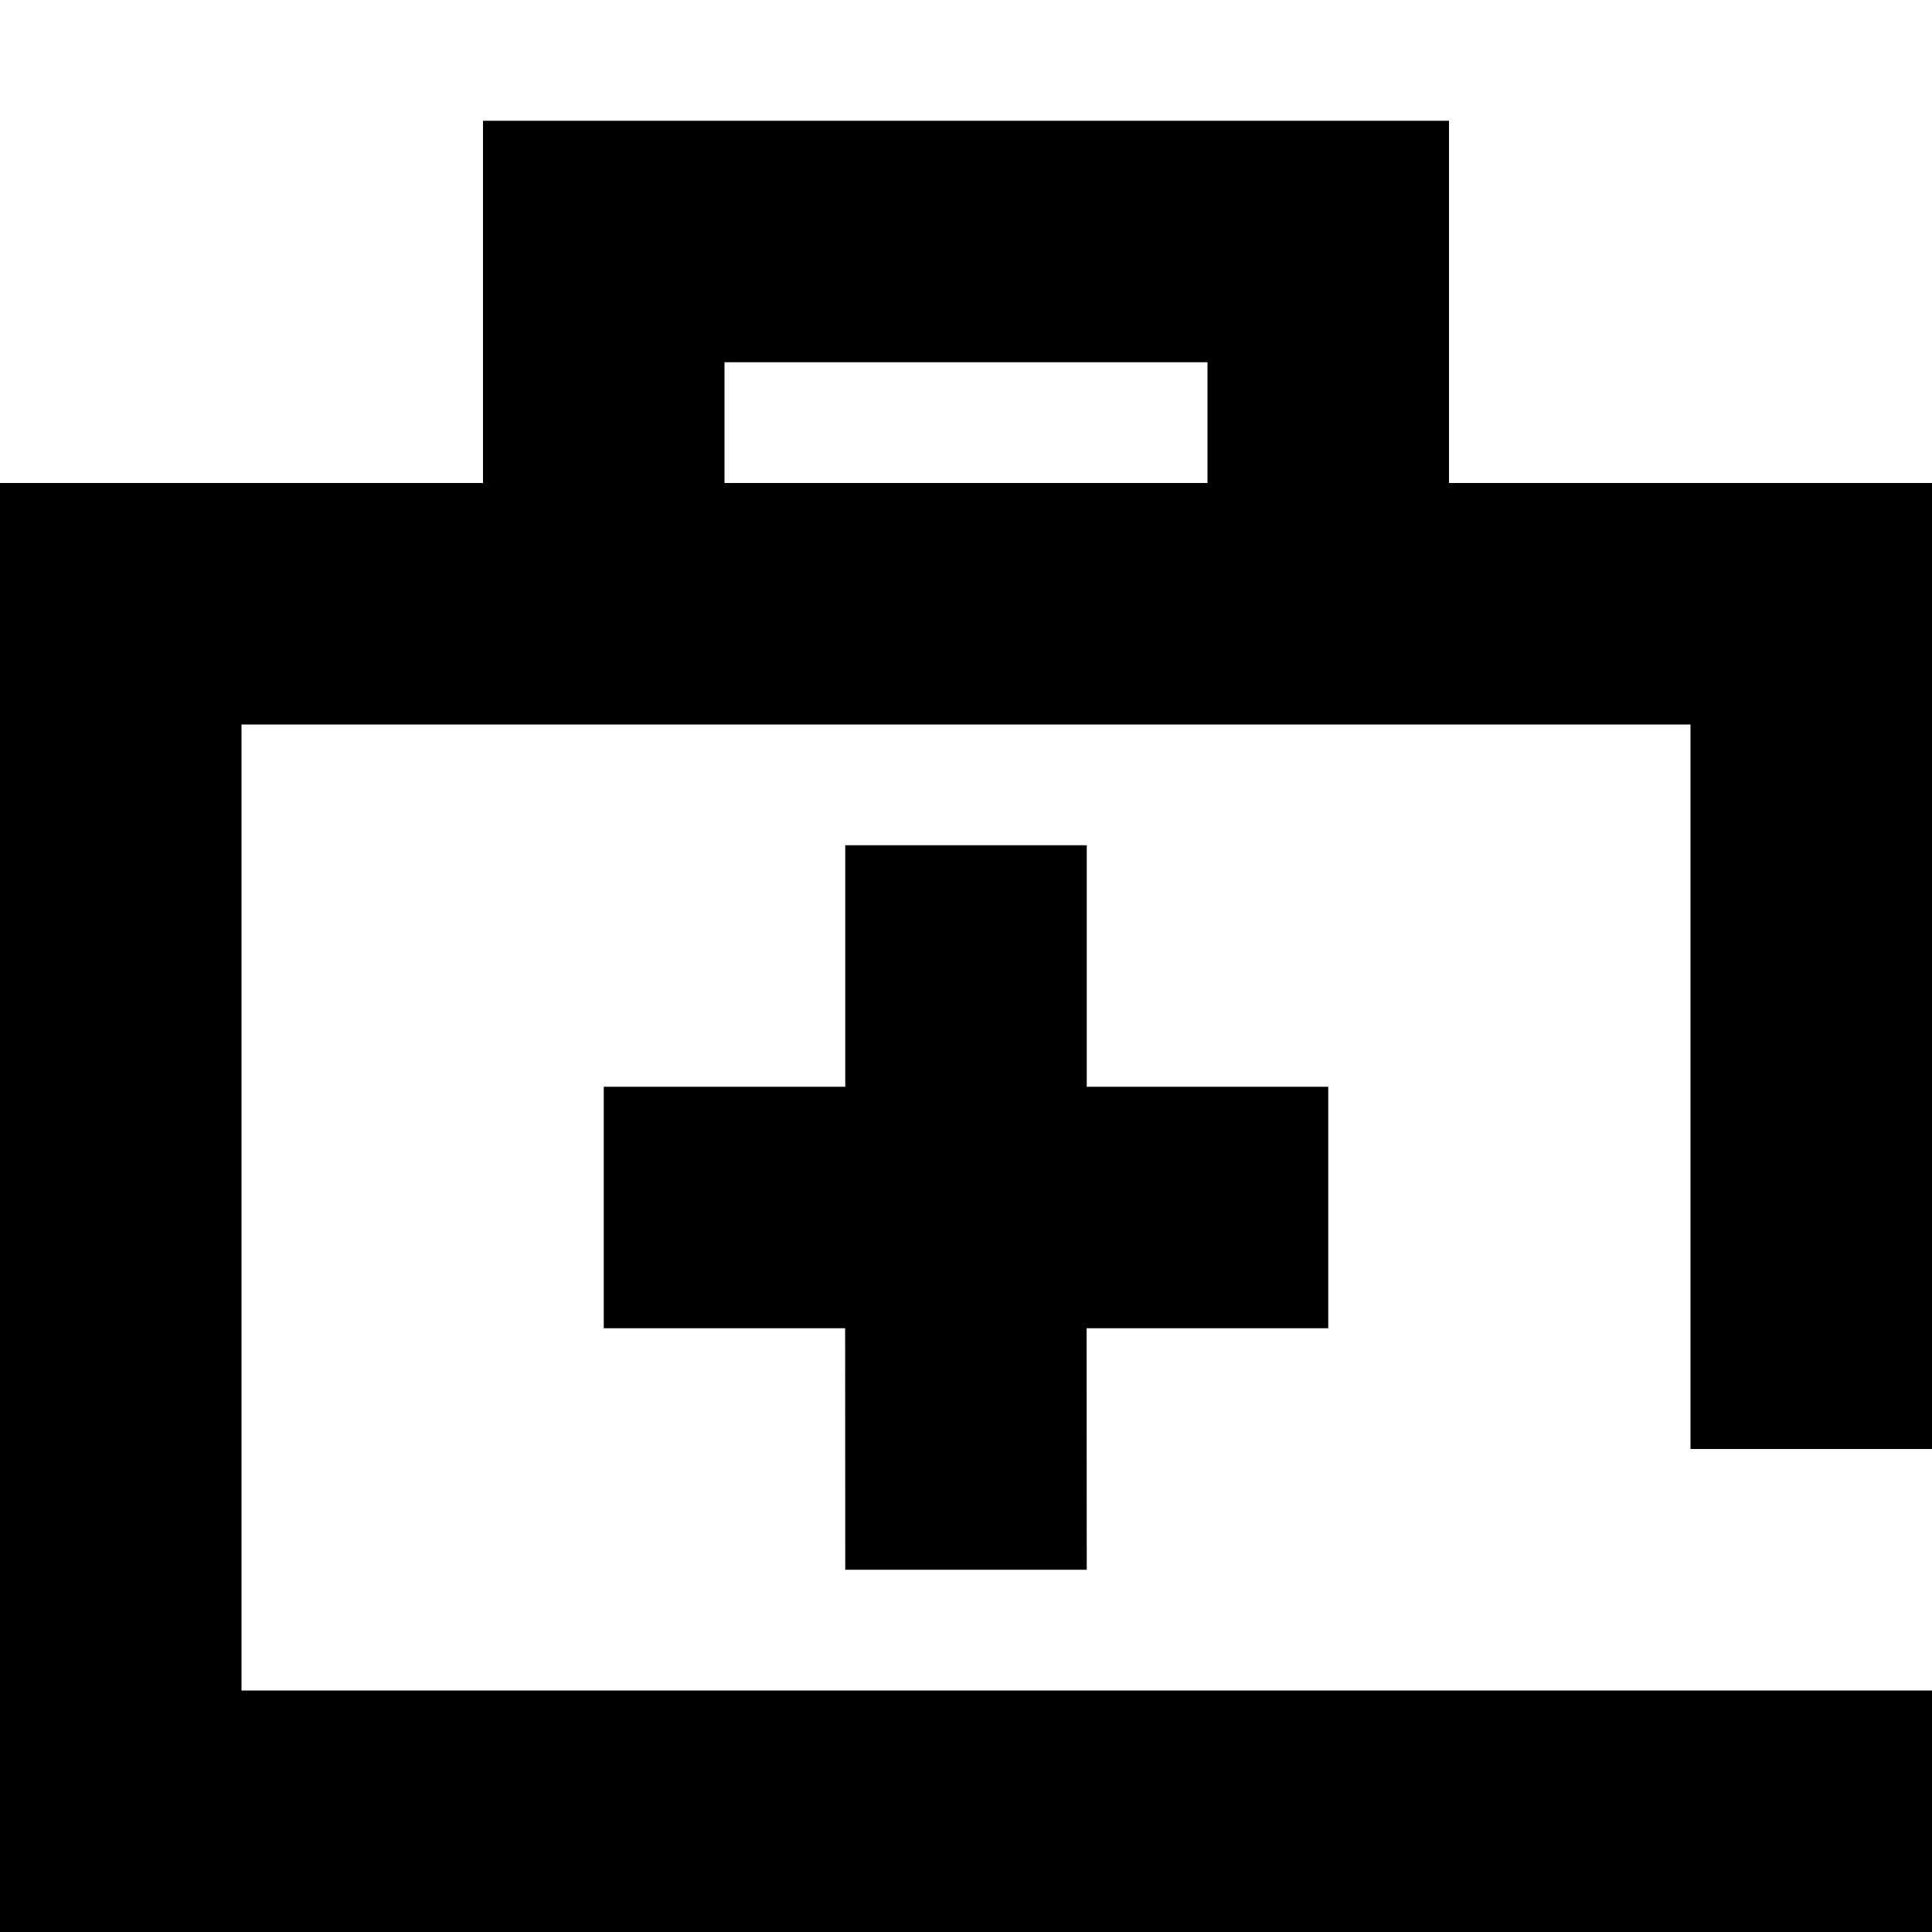 <svg width="16" height="16" viewBox="0 0 16 16" fill="none" xmlns="http://www.w3.org/2000/svg">
<g clip-path="url(#clip0_2_57)">
<path fill-rule="evenodd" clip-rule="evenodd" d="M12 4V1H4V4H0V16H16V14H14H2V6H14V12H16V4H12ZM9 9V7H7V9H5V11H6.999L7 13H9L8.999 11H11V9H9ZM6 3H10V4H6V3Z" fill="#7C878E" style="fill:#7C878E;fill:color(display-p3 0.486 0.529 0.557);fill-opacity:1;"/>
</g>
<defs>
<clipPath id="clip0_2_57">
<rect width="16" height="16" fill="white" style="fill:white;fill-opacity:1;"/>
</clipPath>
</defs>
</svg>
